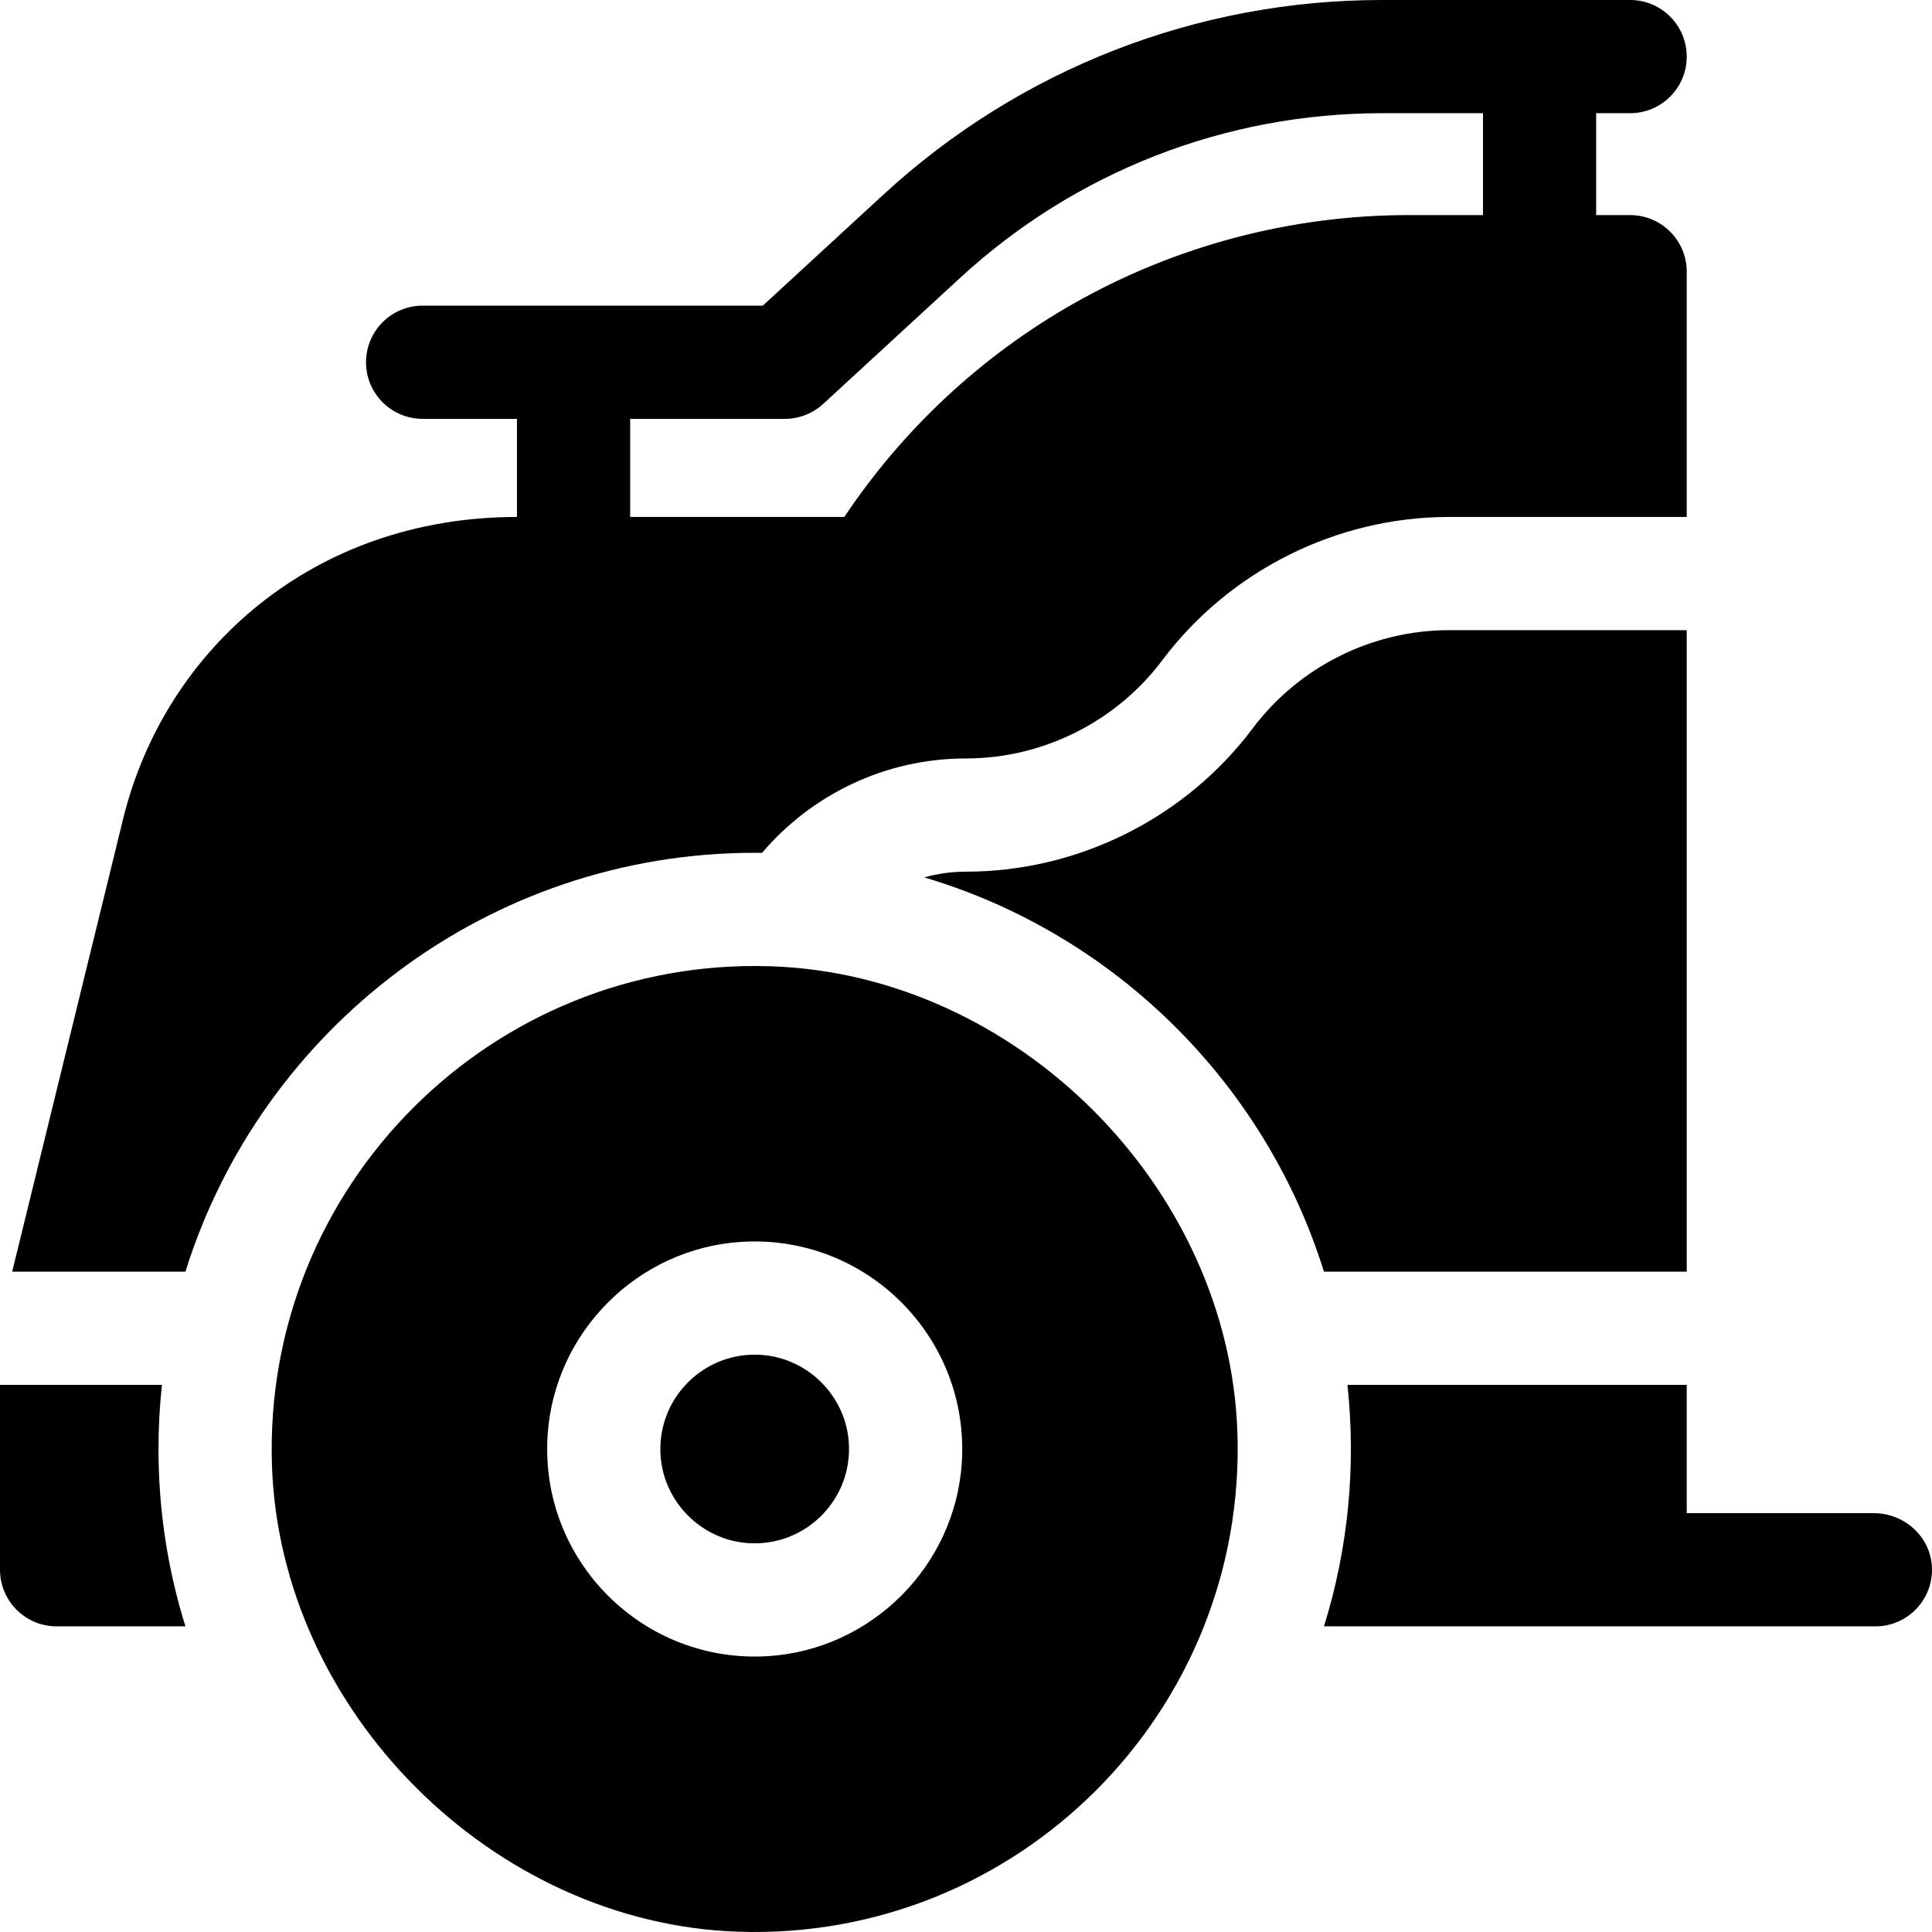 <svg id="Capa_1" enable-background="new 0 0 512 512" height="512" viewBox="0 0 512 512" width="512" xmlns="http://www.w3.org/2000/svg"><g><path d="m42.91 367.001h-42.91v49c0 8.284 6.716 15 15 15h34.14c-4.64-14.85-7.14-30.64-7.14-47 0-5.74.31-11.41.91-17z"/><path d="m200 226.001c.65 0 1.3 0 1.95.01 13.04-15.3 32.43-25.01 54.05-25.01 20.35 0 39.79-9.72 52-26 17.85-23.79 46.26-38 76-38h63v-65c0-8.28-6.72-15-15-15h-9v-27h9c8.284 0 15-6.716 15-15s-6.716-15-15-15h-65.77c-49.063 0-95.964 18.299-132.062 51.526l-32.021 29.474h-90.147c-8.284 0-15 6.716-15 15s6.716 15 15 15h25v26c-53.982 0-93.385 35.167-104.37 80.01l-29.4 119.99h45.91c20.05-64.24 80.1-111 150.86-111zm-33-115h41c3.764 0 7.39-1.415 10.158-3.963l36.327-33.438c30.545-28.115 70.23-43.599 111.745-43.599h26.77v27h-19.71c-30.98 0-61.61 8.07-88.57 23.33-24.46 13.85-45.39 33.34-60.97 56.67h-56.75z"/><path d="m332 193.001c-17.85 23.79-46.26 38-76 38-3.83 0-7.53.53-11.05 1.52 50.36 14.96 90.28 54.41 105.91 104.48h96.14v-170h-63c-20.35 0-39.79 9.72-52 26z"/><path d="m202.036 359.082c-15.389-1.223-28.178 11.565-26.955 26.955.963 12.11 10.773 21.92 22.883 22.883 15.39 1.223 28.178-11.566 26.955-26.955-.963-12.111-10.773-21.921-22.883-22.883z"/><path d="m204.24 256.071c-73.92-2.4-134.57 58.25-132.17 132.18 2.12 65.17 58.51 121.56 123.69 123.68 73.92 2.4 134.58-58.25 132.17-132.18-2.12-65.17-58.51-121.56-123.69-123.68zm50.65 131.52c-1.76 27.41-23.89 49.54-51.3 51.3-33.15 2.11-60.59-25.33-58.47-58.48 1.75-27.41 23.88-49.54 51.29-51.3 33.15-2.11 60.59 25.33 58.48 58.48z"/><path d="m496.576 401.001h-49.576v-34h-89.91c2.295 21.388.266 43.209-6.23 64h146.14c8.525 0 15.389-7.111 14.983-15.725-.38-8.069-7.33-14.275-15.407-14.275z"/></g></svg>